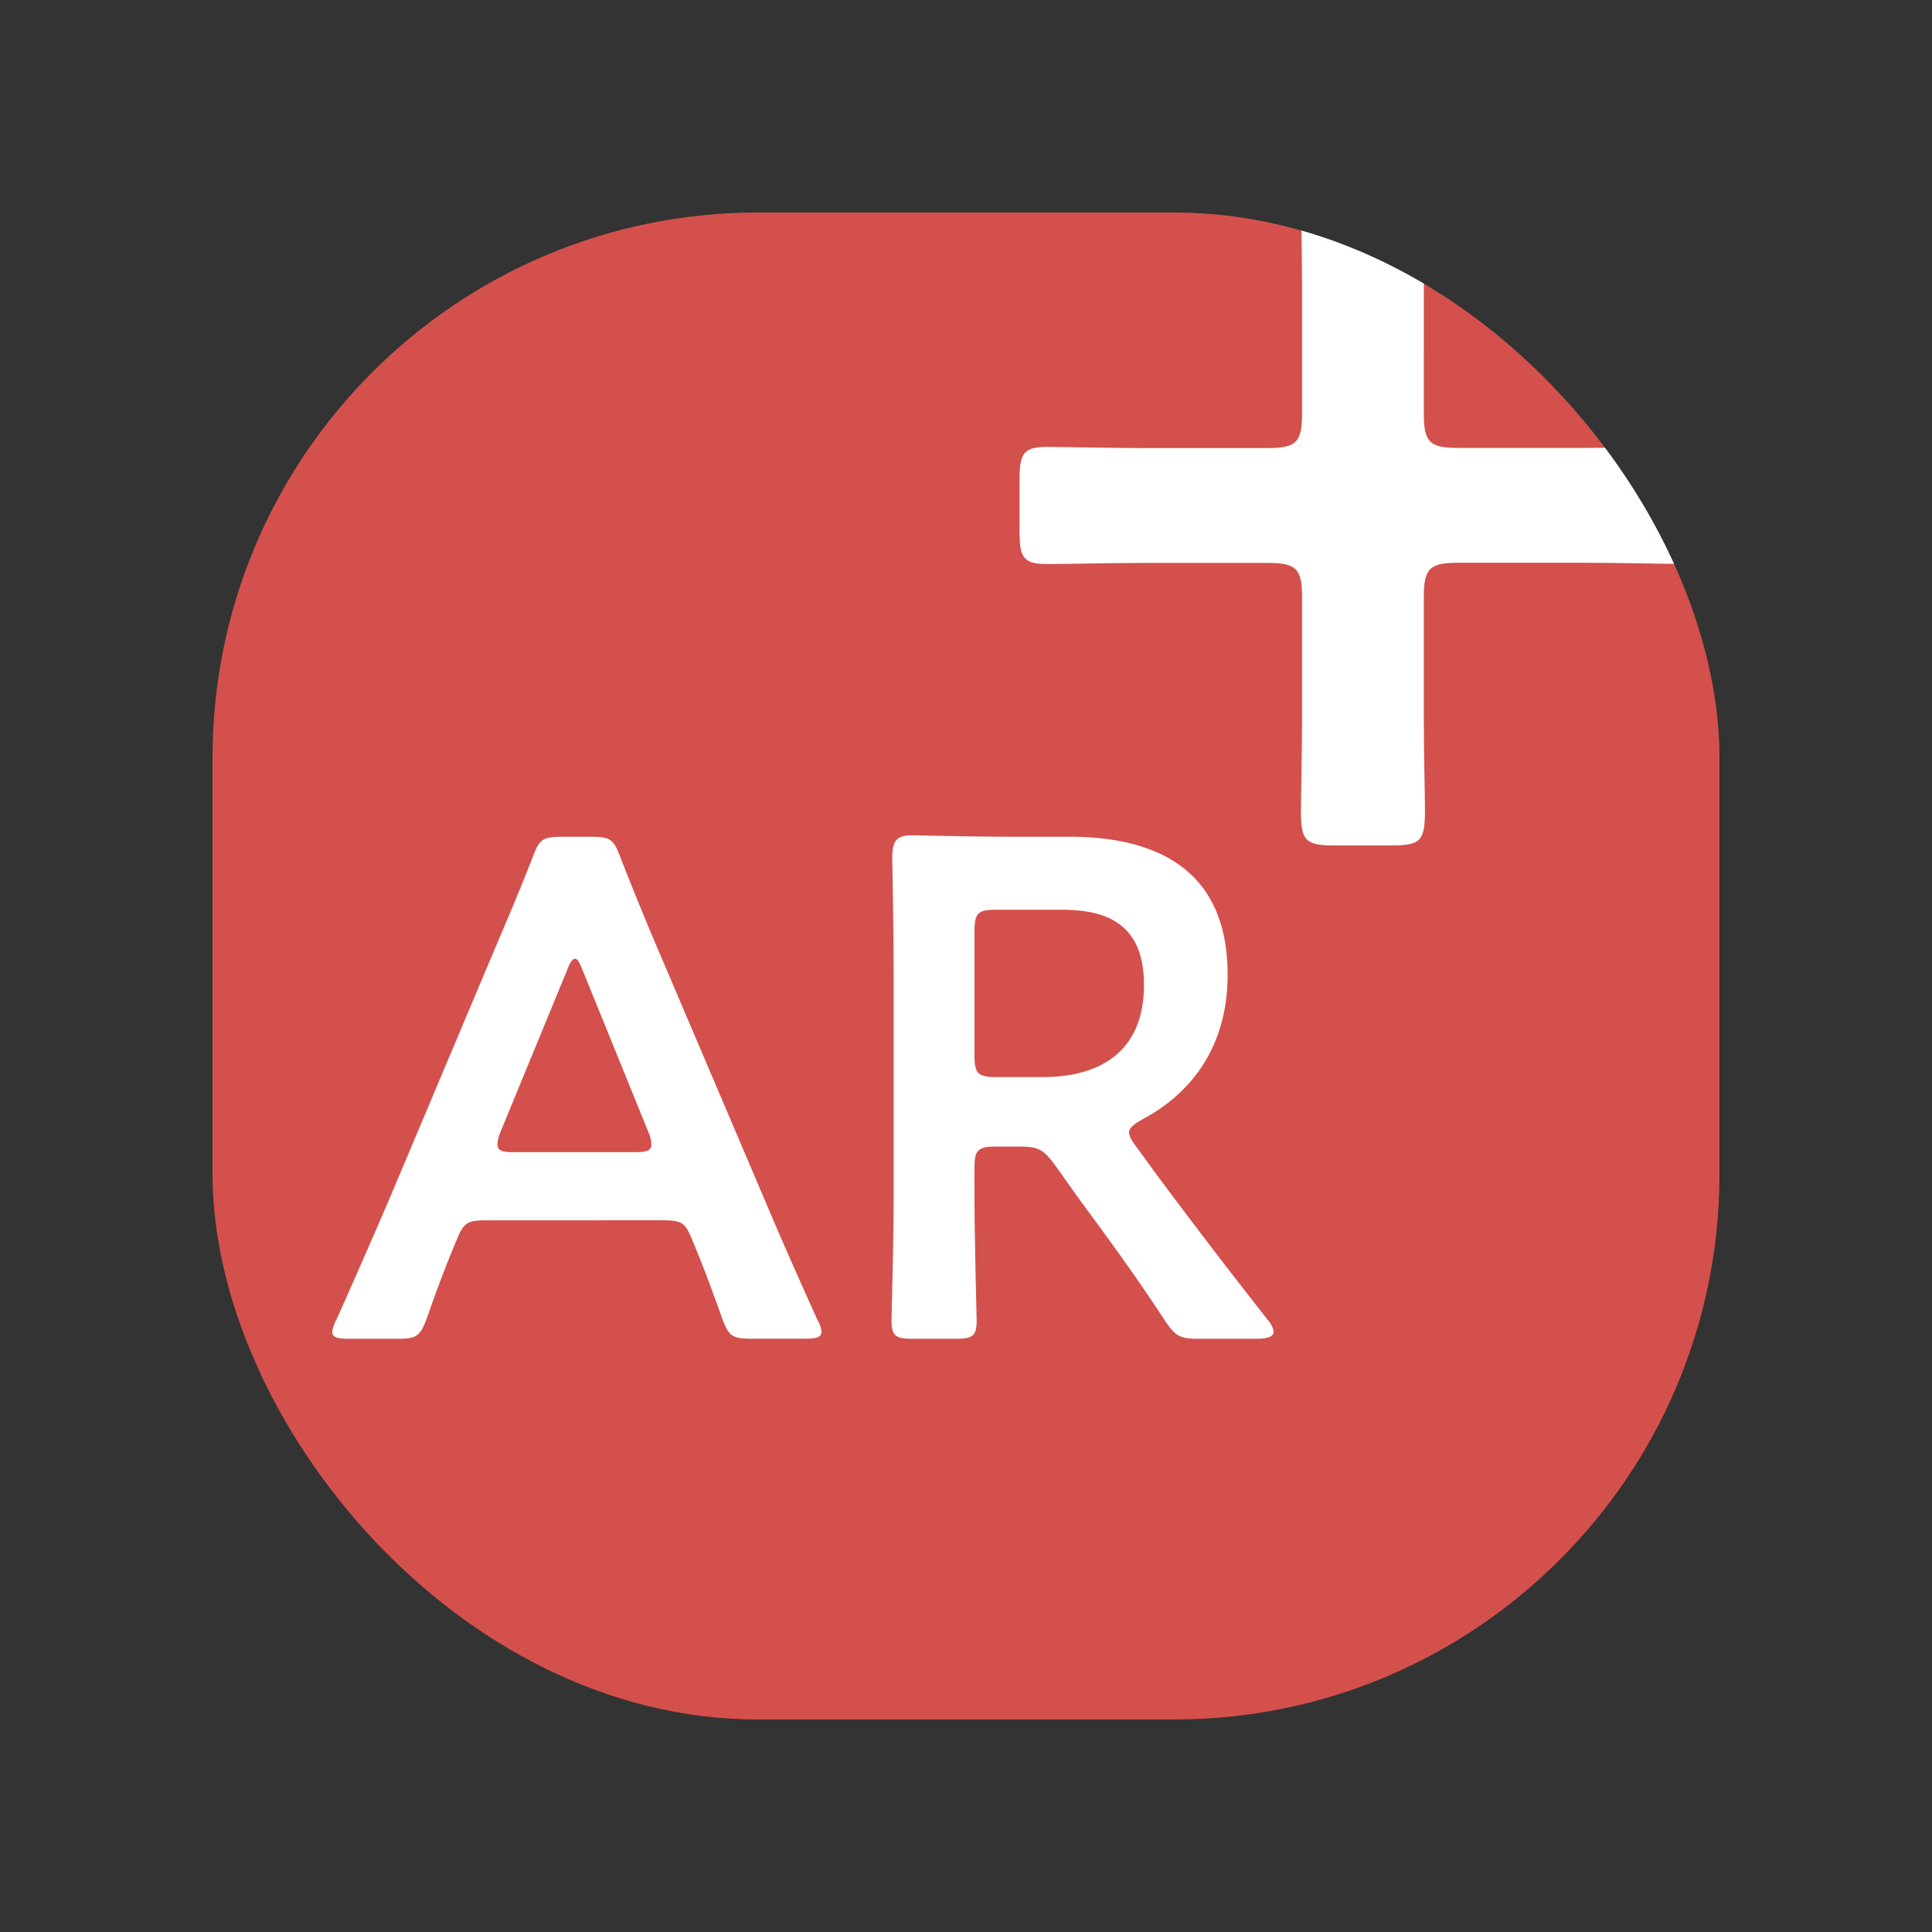 <svg id="レイヤー_1" data-name="レイヤー 1" xmlns="http://www.w3.org/2000/svg" xmlns:xlink="http://www.w3.org/1999/xlink" viewBox="0 0 500 500"><rect x="0" y="0" width="500" height="500" fill="#333333" stroke="none"/><defs><style>.cls-1{fill:none;}.cls-2{clip-path:url(#clip-path);}.cls-3{fill:#d3504c;}.cls-4{fill:#fff;}</style><clipPath id="clip-path"><rect class="cls-1" x="55" y="55" width="390" height="390" rx="141.13" ry="141.13"/></clipPath></defs><title>joy_setsumei_icon</title><g class="cls-2"><rect class="cls-3" x="55" y="55" width="390" height="390" rx="141.13" ry="141.13"/><path class="cls-4" d="M126.18,315.82c-4.77,0-6.06.36-7.71,4.4-2.57,6.06-5,12.29-8.07,21.11-1.65,4.4-2.57,5.14-7.34,5.14H90.21c-2.94,0-4.22-.37-4.22-1.84a8,8,0,0,1,1.1-3.12c5.69-12.85,9.73-22,13.58-31l26.24-62.22c3.31-7.89,7.16-16.7,11-26.61,1.65-4.4,2.57-5.13,7.34-5.13h7.89c4.77,0,5.69.73,7.34,5.13,3.86,9.91,7.52,18.72,10.83,26.43l26.42,62c4,9.54,8.08,18.72,13.77,31.38a8,8,0,0,1,1.1,3.12c0,1.47-1.28,1.84-4.22,1.84H194.27c-4.77,0-5.69-.74-7.34-5.14-3.13-8.82-5.51-15.05-8.08-21.11-1.65-4-2.75-4.4-7.71-4.4Zm3.3-22.76a8.46,8.46,0,0,0-.73,3.12c0,1.65,1.28,2,4.22,2h31.39c2.93,0,4.22-.37,4.22-2a8.31,8.31,0,0,0-.74-3.12l-17.07-42c-.73-1.84-1.28-2.94-2-2.94-.55,0-1.28.92-2,2.94Z"/><path class="cls-4" d="M252.2,309.76c0,10.65.55,30.83.55,32.12,0,3.85-1.1,4.59-5.32,4.59H236.05c-4.22,0-5.32-.74-5.32-4.59,0-1.29.55-21.47.55-32.12V252.87c0-9-.18-20.55-.37-30.83,0-4.41,1.11-5.87,5.14-5.87,1.28,0,15.78.37,24.41.37h16.15c23.67,0,41.1,9.17,41.1,35.78,0,17.25-8.25,30.1-22.2,37.44-2.2,1.28-3.3,2.2-3.3,3.3,0,.92.55,2,1.84,3.67l5.87,8.07c8.8,11.75,16.14,21.48,28.26,36.89a6.09,6.09,0,0,1,1.46,2.94c0,1.28-1.65,1.84-4.4,1.84H310c-4.59,0-5.87-.74-8.44-4.59-7.71-11.75-14.68-21.29-21.48-30.47l-7.33-10.27c-2.76-3.68-4.23-4.41-8.81-4.41h-6.24c-4.59,0-5.51.92-5.51,5.5Zm0-36.52c0,4.59.92,5.5,5.51,5.5H270c13.77,0,26.06-5.87,26.06-23.85,0-16-9.91-19.45-21.28-19.45H257.71c-4.59,0-5.51.91-5.51,5.5Z"/><path class="cls-4" d="M368.48,186.1c0,8,.3,20.22.3,23.79,0,7.72-1.19,8.91-8.62,8.91H345.3c-7.43,0-8.62-1.19-8.62-8.91,0-3,.29-15.76.29-23.79V154.6c0-7.43-1.48-8.92-8.91-8.92H296.55c-9.21,0-21.7.3-25.56.3-6.24,0-7.14-1.78-7.14-8.62V124.28c0-6.83.9-8.62,7.14-8.62,3.86,0,16.35.3,25.56.3h31.51c7.43,0,8.91-1.49,8.91-8.92V75.24c0-9.21-.29-21.7-.29-25.56,0-6.25,1.78-7.14,8.62-7.14h14.86c6.83,0,8.62.89,8.62,7.14,0,3.86-.3,16.35-.3,25.56V107c0,7.43,1.49,8.92,8.92,8.92h32.1c9.21,0,21.7-.3,25.56-.3,6.25,0,7.14,1.79,7.14,8.62v13.08c0,6.84-.89,8.62-7.14,8.62-3.86,0-16.35-.3-25.56-.3H377.4c-7.43,0-8.92,1.49-8.92,8.92Z"/></g></svg>